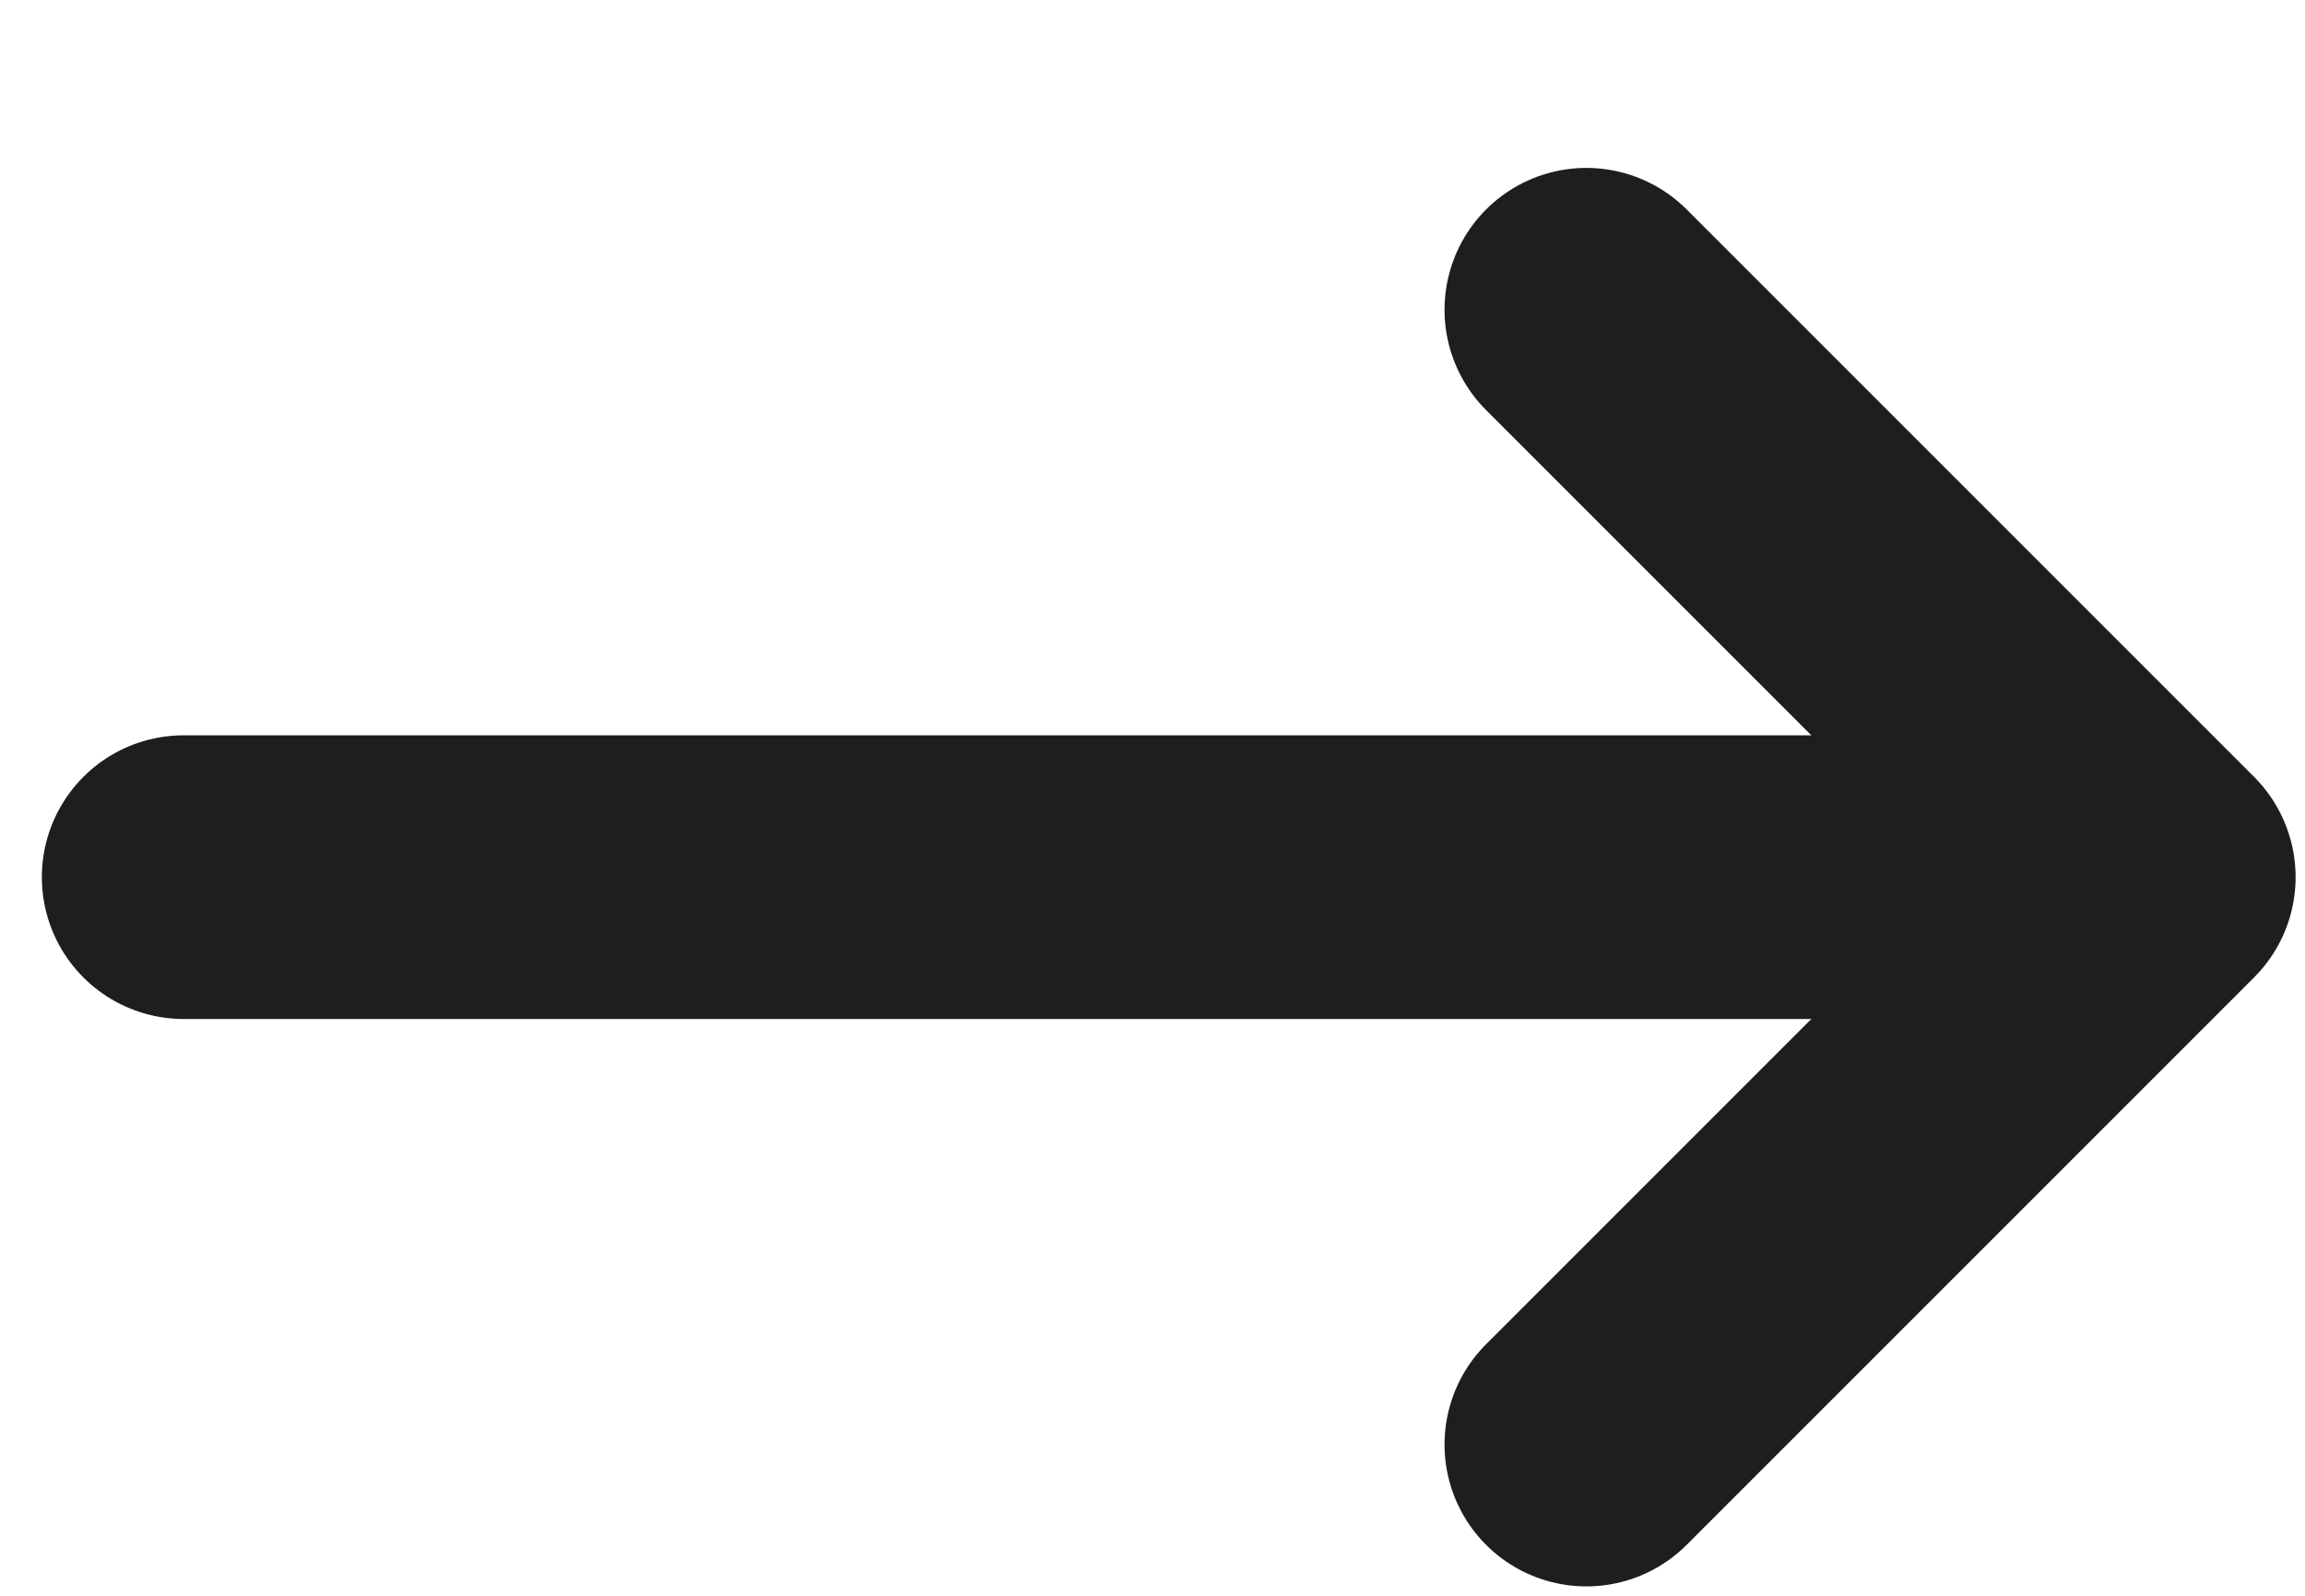 <?xml version="1.0" encoding="UTF-8"?>
<svg width="13px" height="9px" viewBox="0 0 13 9" version="1.1" xmlns="http://www.w3.org/2000/svg" xmlns:xlink="http://www.w3.org/1999/xlink">
    <title>arrow_black</title>
    <g id="Page-1" stroke="none" stroke-width="1" fill="none" fill-rule="evenodd" stroke-linecap="round" stroke-linejoin="round">
        <g id="case-detail---full" transform="translate(-328, -238)" stroke="#1E1E1E" stroke-width="1.6">
            <g id="arrow_black" transform="translate(334.5, 243) rotate(-90) translate(-334.5, -243) translate(331, 237)">
                <polyline id="Shape" transform="translate(3.553, 10.047) rotate(-270) translate(-3.553, -10.047) " points="1.953 6.847 5.153 10.047 1.953 13.247"></polyline>
                <line x1="3.553" y1="10.8" x2="3.553" y2="0.536" id="Line-2" fill-rule="nonzero"></line>
            </g>
        </g>
    </g>
</svg>